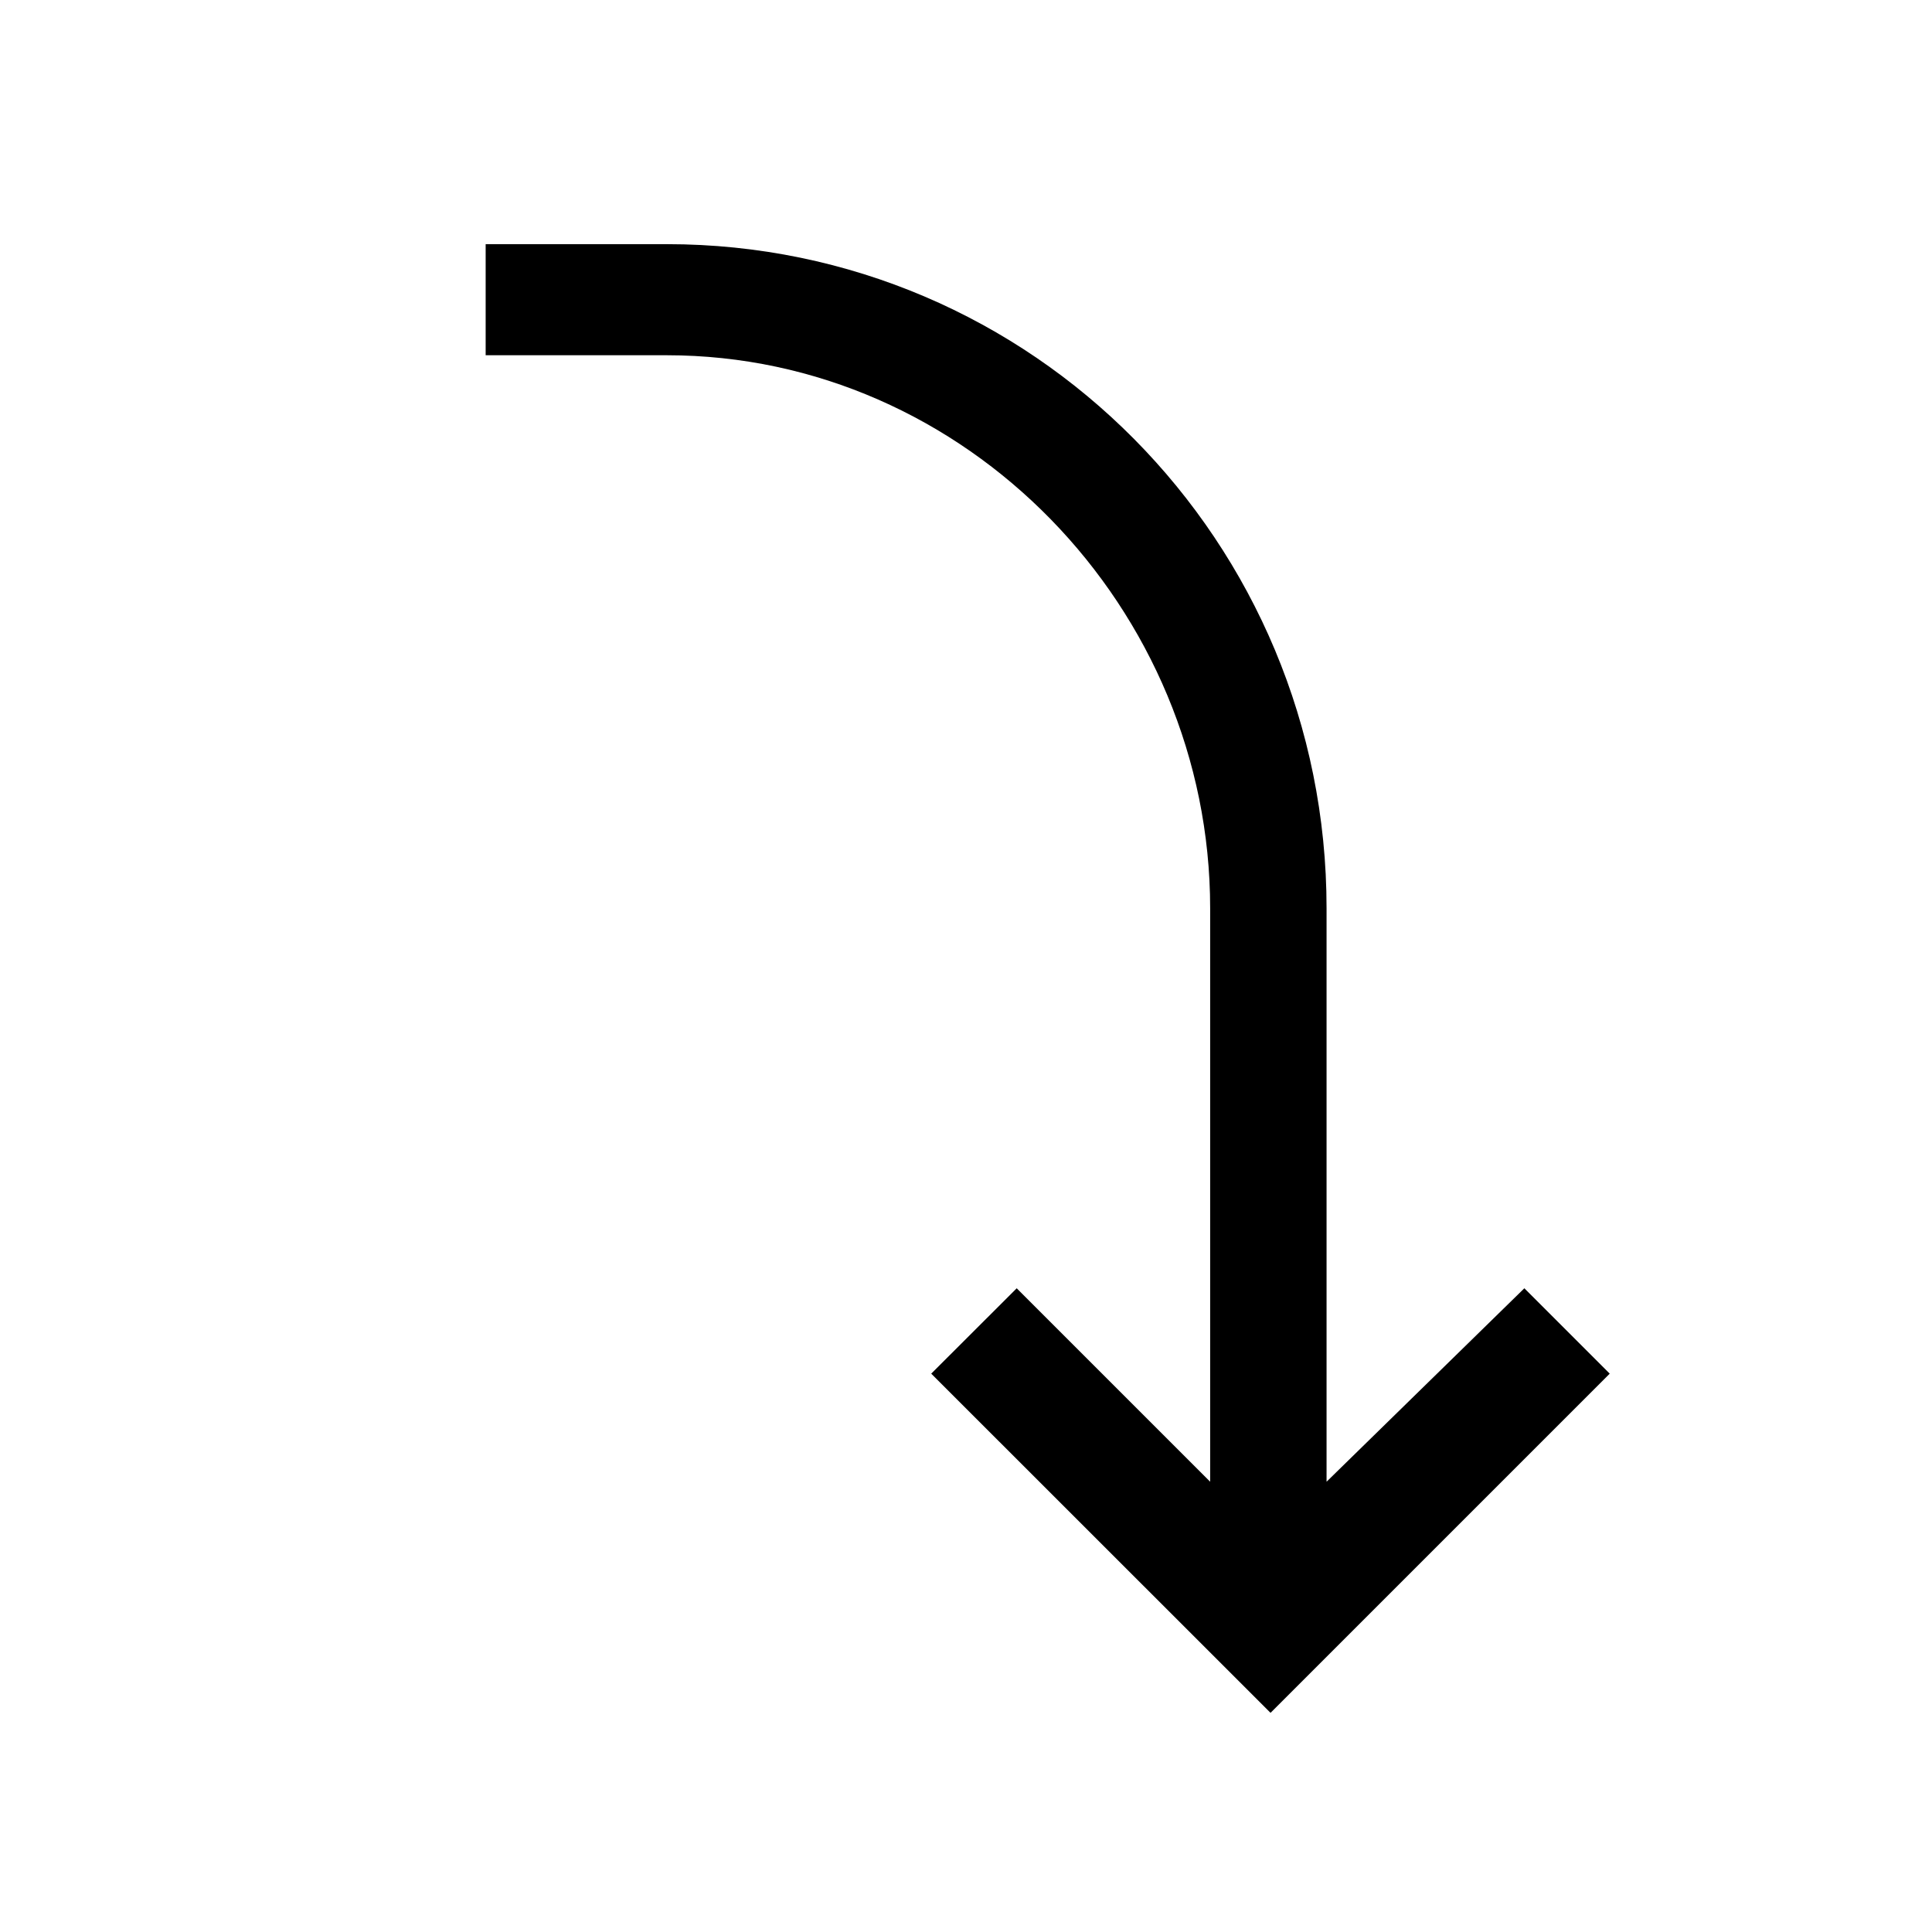 <svg xmlns="http://www.w3.org/2000/svg" viewBox="0 0 16 16"><path stroke-width="0" fill="none" d="M0 0h16v16H0z"/><path d="M13.331 11.376l-2.809 2.809-2.81-2.809.708-.707 1.602 1.602V7.522c0-2.481-2.018-4.58-4.5-4.58h-1.5v-.92h1.5c3.033 0 5.464 2.468 5.464 5.5v4.749l1.638-1.602.707.707z" stroke-width="0"/></svg>